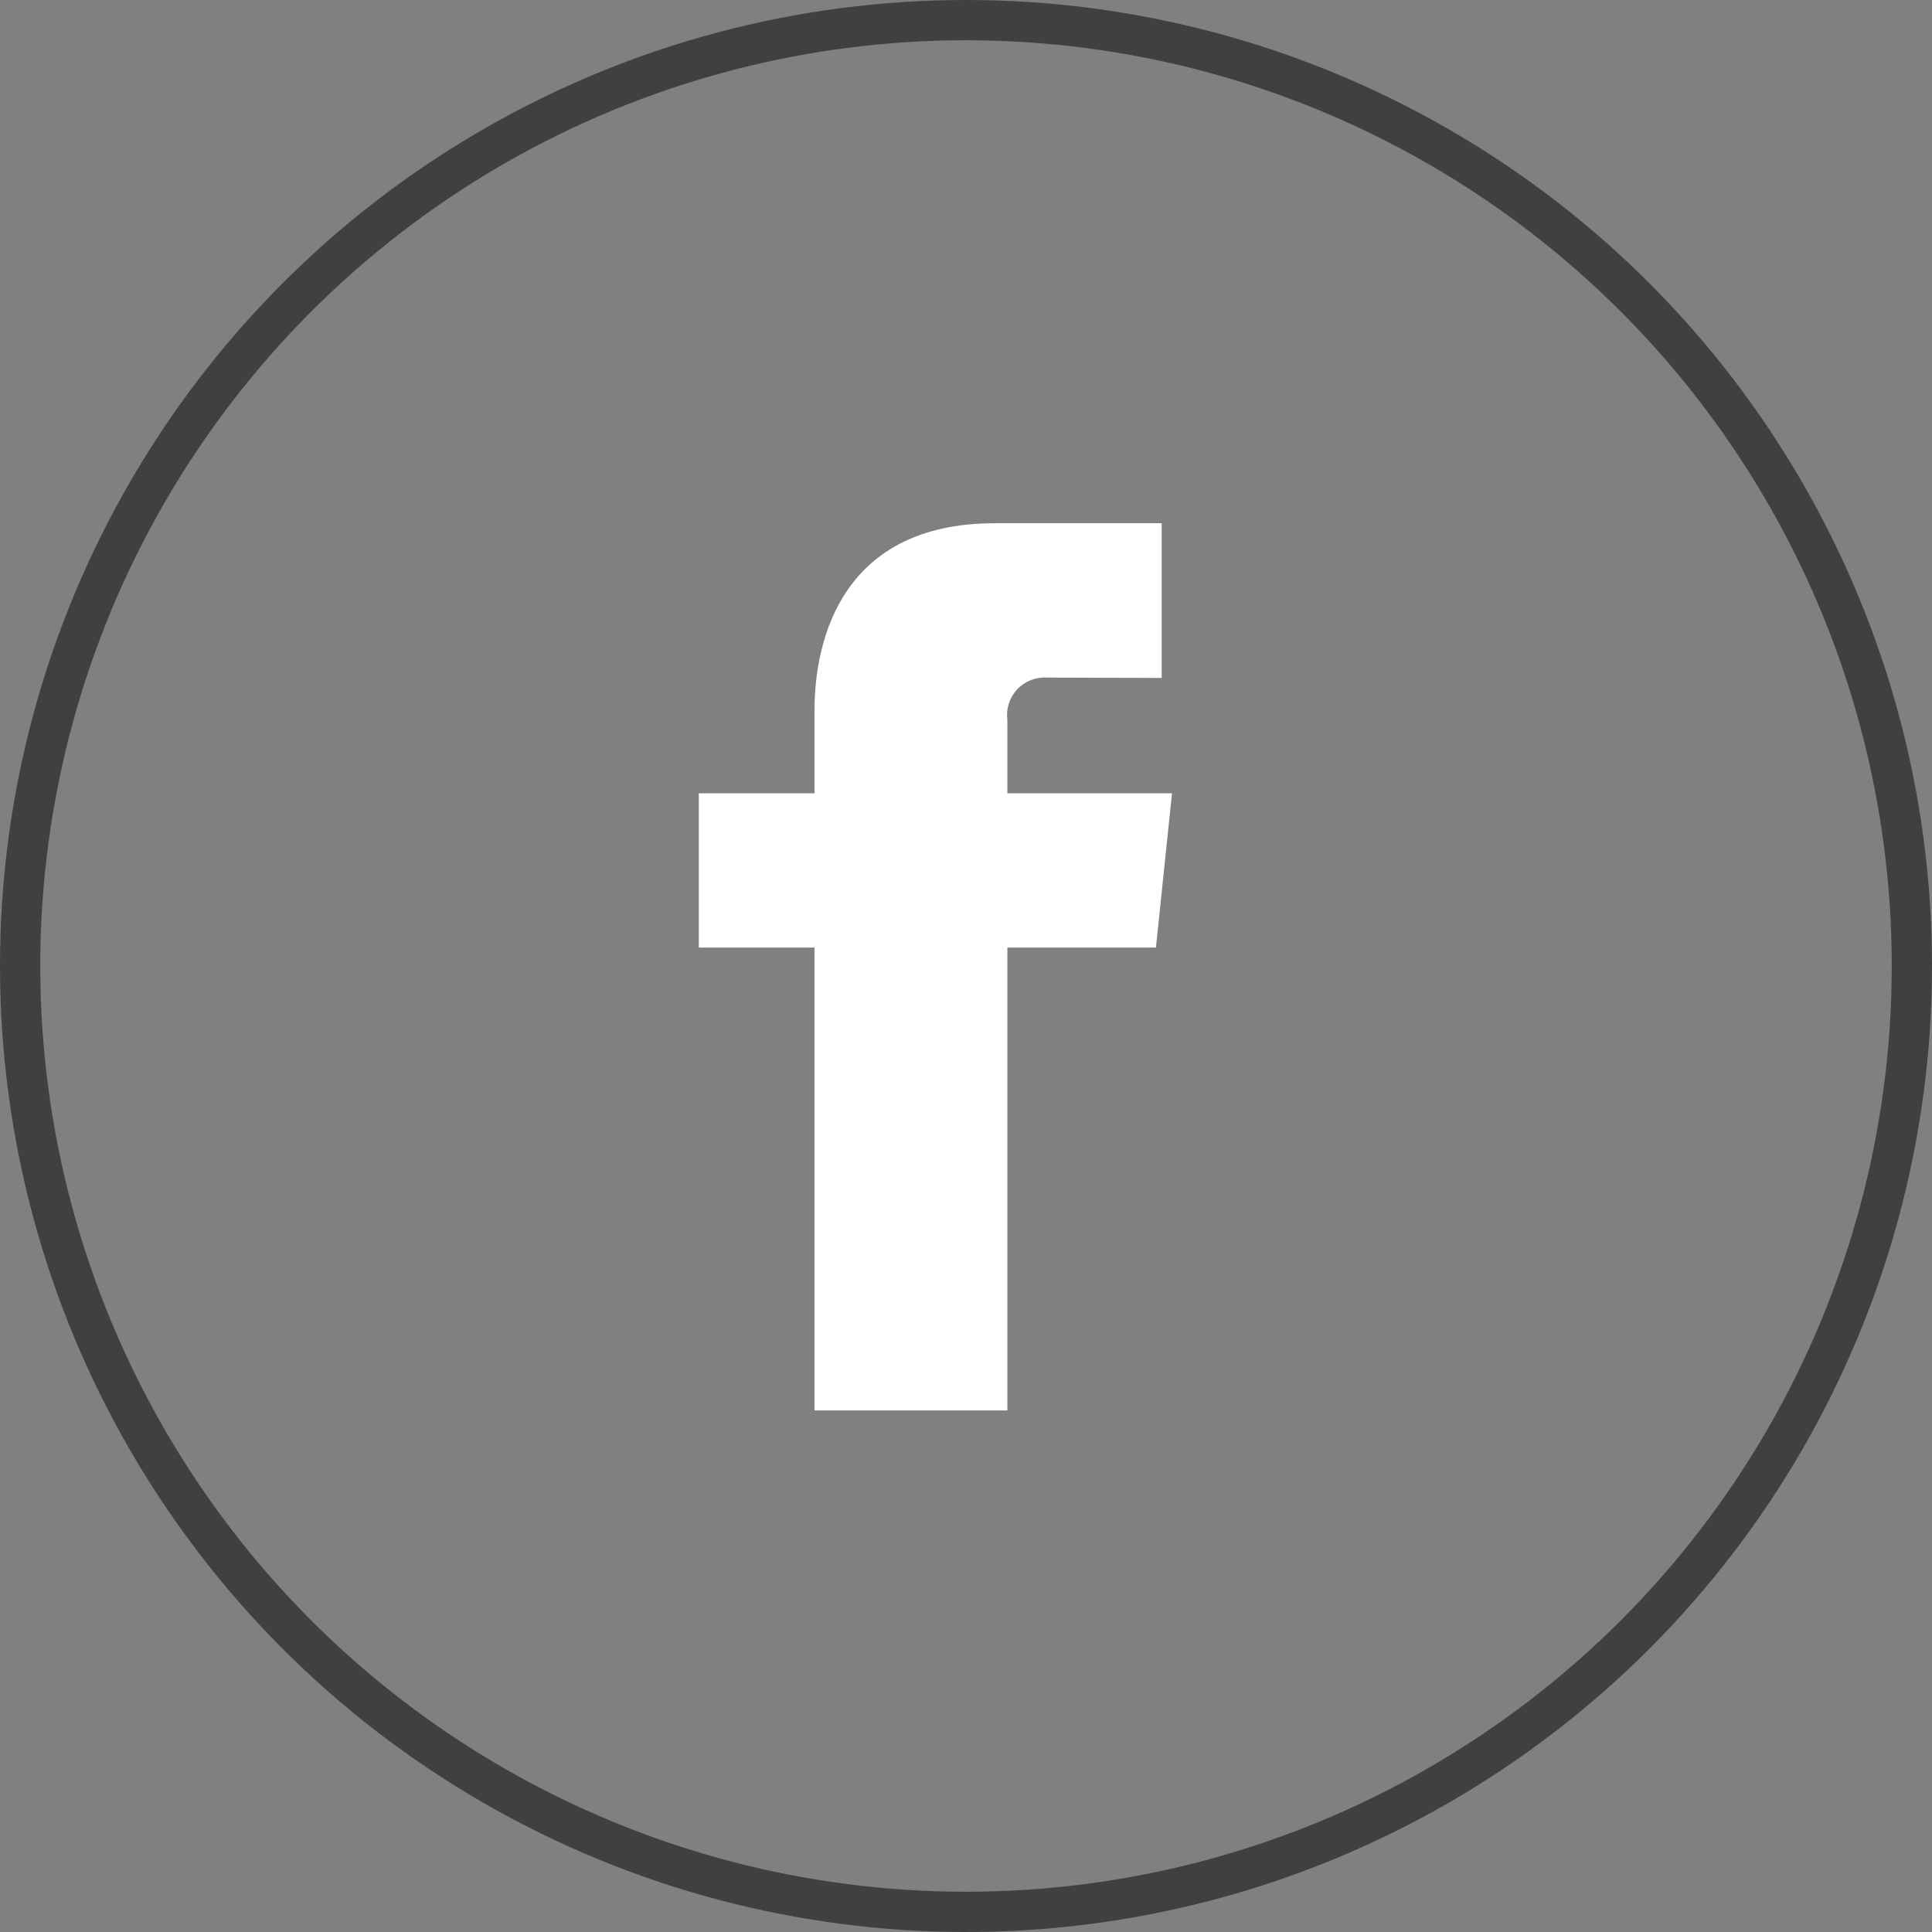 <?xml version="1.0" encoding="UTF-8"?>
<svg width="48px" height="48px" viewBox="0 0 48 48" version="1.1" xmlns="http://www.w3.org/2000/svg" xmlns:xlink="http://www.w3.org/1999/xlink">
    <rect x="0" y="0" width="48" height="48" fill="#808080" stroke="none"/>
    <title>ic-facebook</title>
    <g id="ic-facebook" stroke="none" stroke-width="1" fill="none" fill-rule="evenodd">
        <circle id="Oval" stroke="#404040" cx="24" cy="24" r="23.5"></circle>
        <path d="M29.118,19.709 L25.028,19.709 L25.028,17.888 C24.991,17.614 25.078,17.337 25.266,17.133 C25.453,16.93 25.721,16.82 25.998,16.834 C26.399,16.834 28.862,16.844 28.862,16.844 L28.862,13 L24.713,13 C20.949,13 20.236,15.85 20.236,17.653 L20.236,19.709 L17.361,19.709 L17.361,23.542 L20.236,23.542 L20.236,35.042 L25.028,35.042 L25.028,23.542 L28.719,23.542 L29.118,19.709 Z" id="Path" fill="#FFFFFF"></path>
    </g>
</svg>